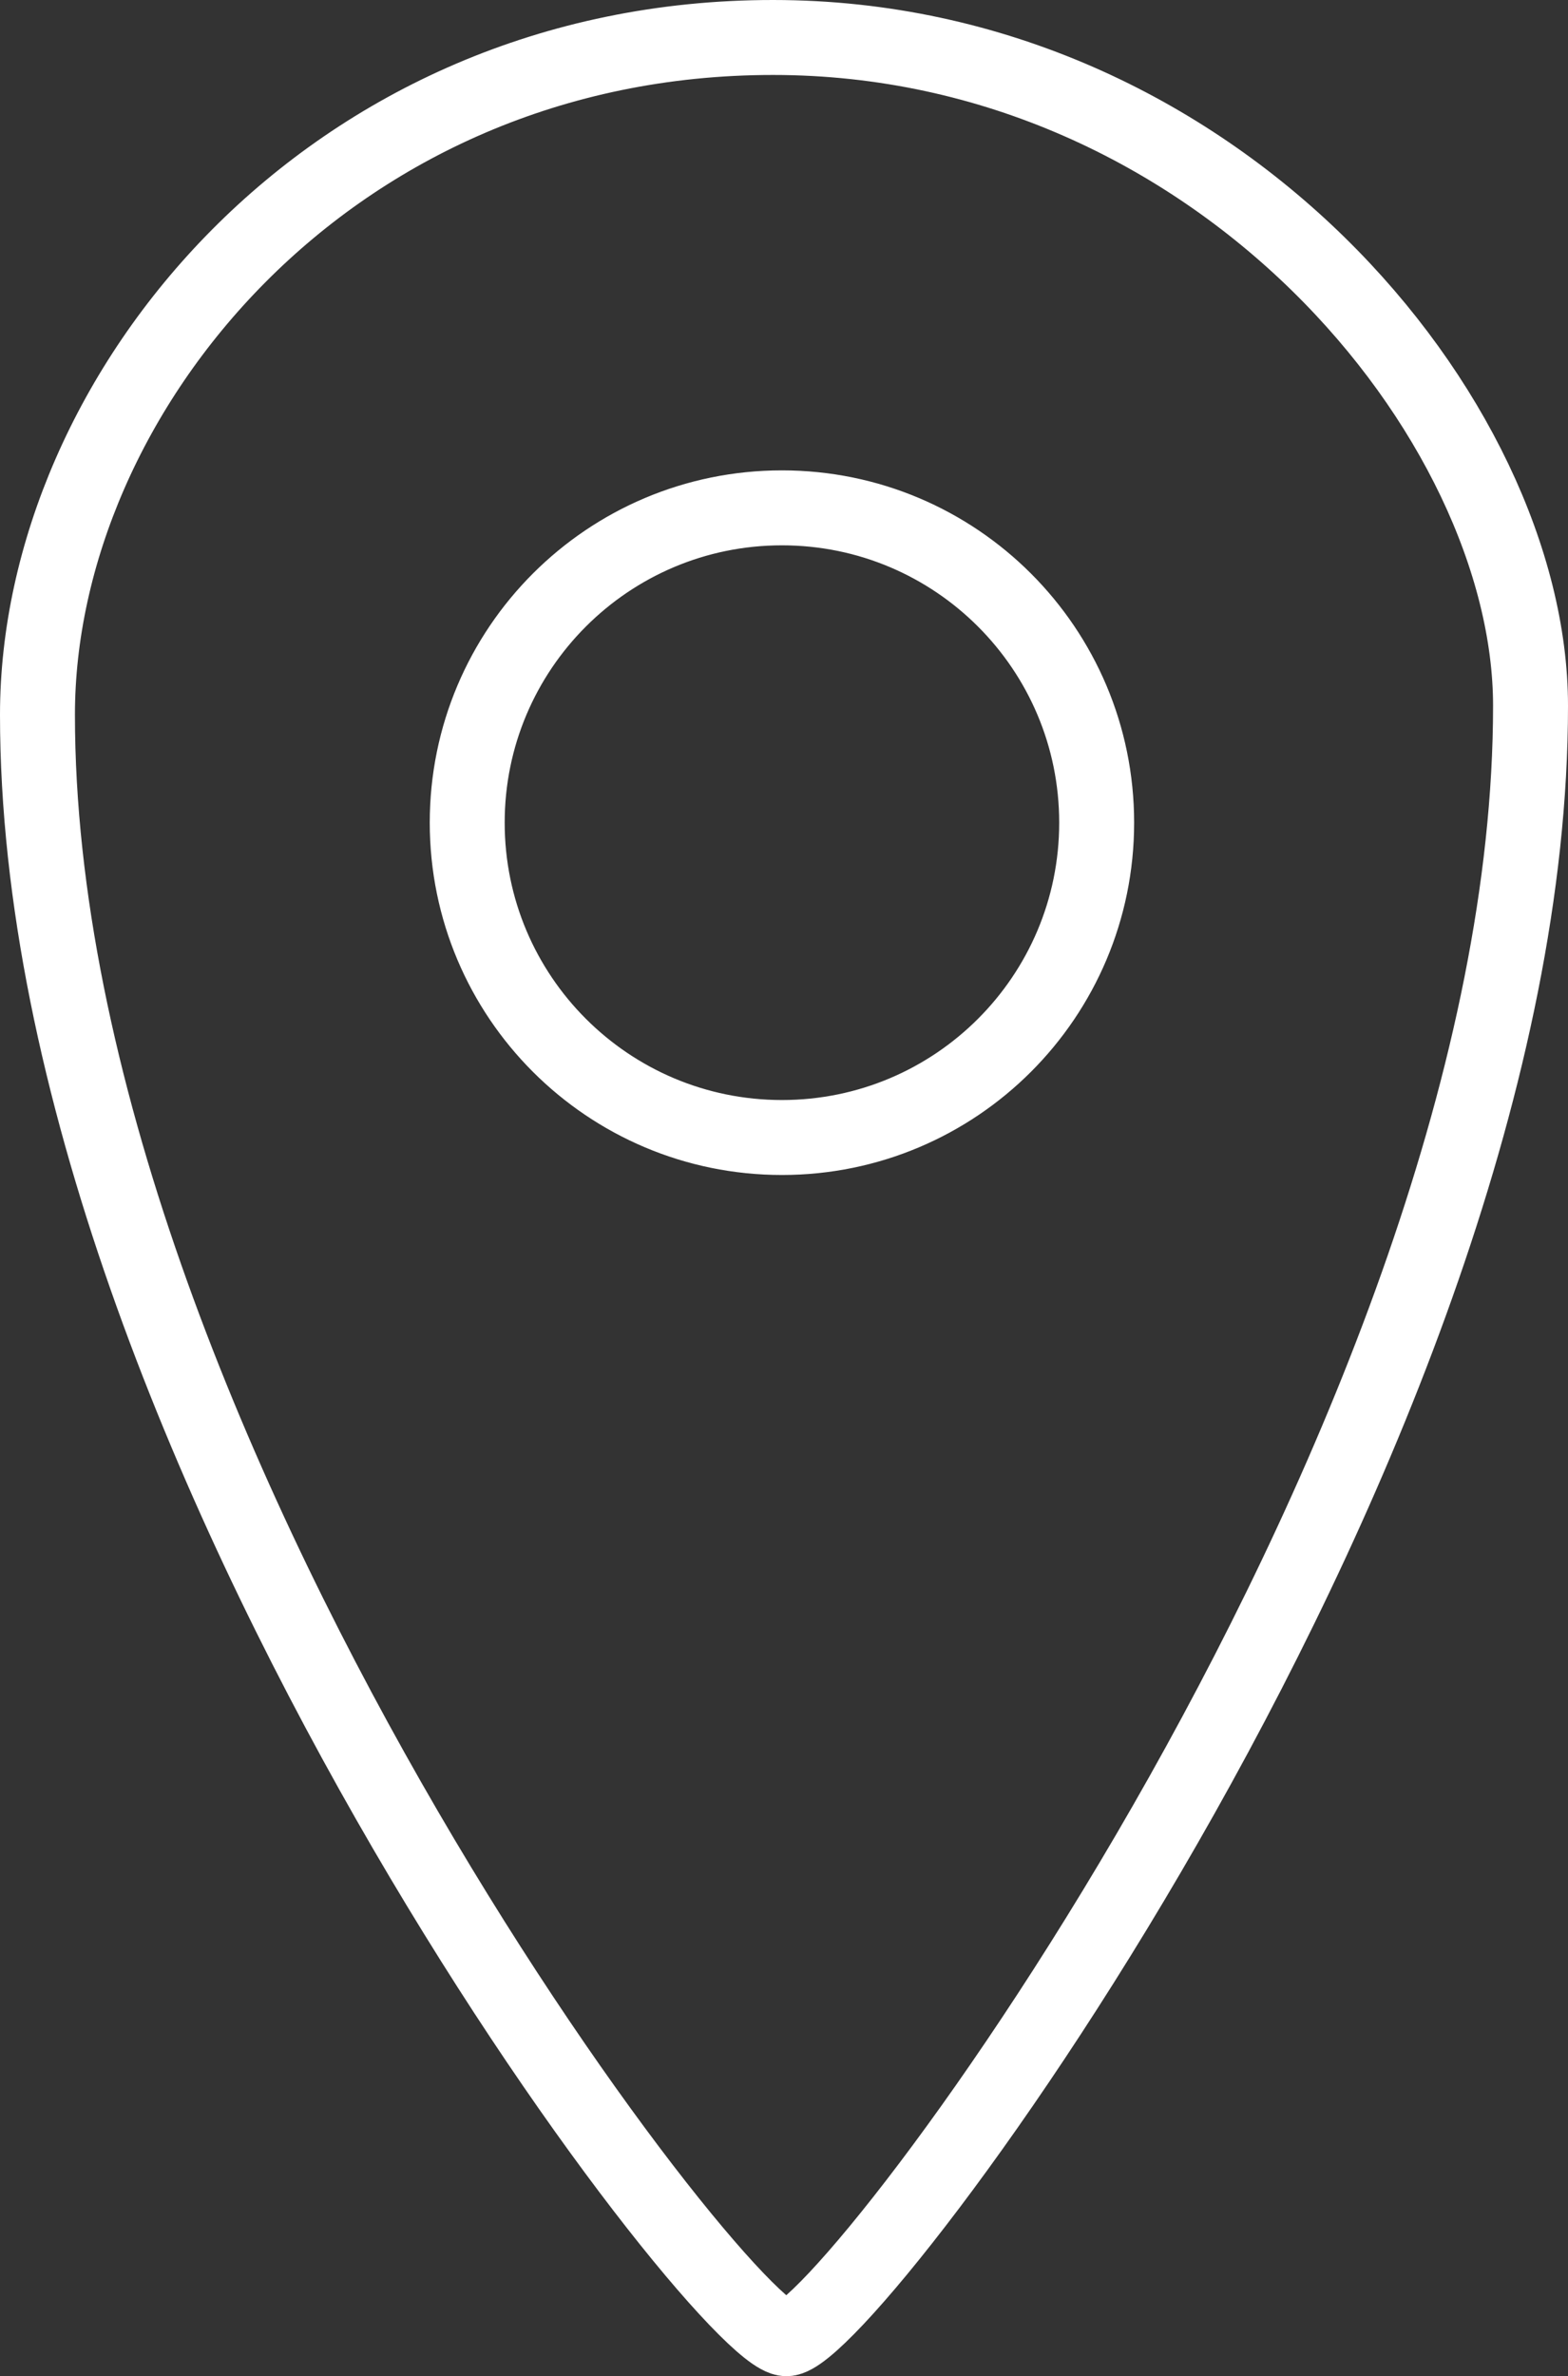 <?xml version="1.0" encoding="UTF-8"?>
<svg id="_レイヤー_2" data-name="レイヤー 2" xmlns="http://www.w3.org/2000/svg" viewBox="0 0 41.85 63.4">
  <rect x="0" y="0" width="41.85" height="63.4" fill="#333333" stroke="none"/>
  <defs>
    <style>
      .cls-1 {
        fill: none;
        stroke: #fff;
        stroke-linecap: round;
        stroke-linejoin: round;
        stroke-width: 2px;
      }
    </style>
  </defs>
  <g id="_レイアウト" data-name="レイアウト">
    <path class="cls-1" d="M1,19.07C1,10.52,8.78,1,20.63,1s20.22,10.17,20.22,17.83c0,19.41-18.19,43.57-19.86,43.57S1,38.55,1,19.07ZM20.87,13.55c-4.64,0-8.4,3.76-8.4,8.4s3.76,8.4,8.4,8.4,8.4-3.76,8.4-8.4-3.76-8.4-8.4-8.4Z"/>
  </g>
</svg>